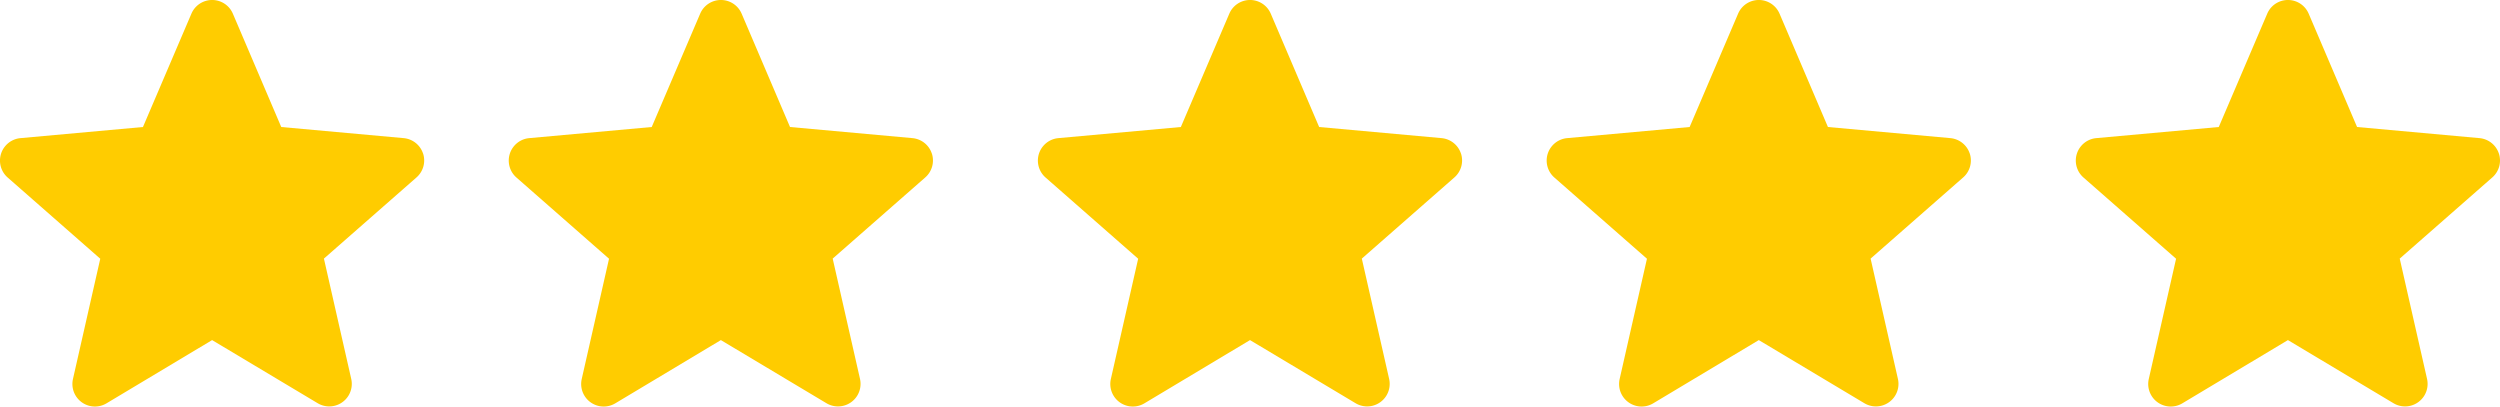 <svg xmlns="http://www.w3.org/2000/svg" width="133.12" height="21.646" viewBox="0 0 133.12 21.646">
  <g id="_5-stars" data-name="5-stars" style="isolation: isolate">
    <path id="star_10_" data-name="star (10)" d="M22.528,8.671a1.2,1.2,0,0,0-1.033-.825l-6.519-.592L12.4,1.22a1.2,1.2,0,0,0-2.208,0L7.612,7.254l-6.52.592a1.2,1.2,0,0,0-.681,2.1l4.928,4.322-1.453,6.4a1.2,1.2,0,0,0,1.785,1.3L11.294,18.6l5.621,3.361a1.2,1.2,0,0,0,1.786-1.3l-1.453-6.4,4.928-4.321a1.2,1.2,0,0,0,.352-1.276Zm0,0" transform="translate(0 -0.491)" fill="#fc0"/>
    <path id="star_10_2" data-name="star (10)" d="M22.528,8.671a1.2,1.2,0,0,0-1.033-.825l-6.519-.592L12.4,1.22a1.2,1.2,0,0,0-2.208,0L7.612,7.254l-6.52.592a1.2,1.2,0,0,0-.681,2.1l4.928,4.322-1.453,6.4a1.2,1.2,0,0,0,1.785,1.3L11.294,18.6l5.621,3.361a1.2,1.2,0,0,0,1.786-1.3l-1.453-6.4,4.928-4.321a1.2,1.2,0,0,0,.352-1.276Zm0,0" transform="translate(27.091 -0.491)" fill="#fc0"/>
    <path id="star_10_3" data-name="star (10)" d="M22.528,8.671a1.2,1.2,0,0,0-1.033-.825l-6.519-.592L12.4,1.22a1.2,1.2,0,0,0-2.208,0L7.612,7.254l-6.52.592a1.2,1.2,0,0,0-.681,2.1l4.928,4.322-1.453,6.4a1.2,1.2,0,0,0,1.785,1.3L11.294,18.6l5.621,3.361a1.2,1.2,0,0,0,1.786-1.3l-1.453-6.4,4.928-4.321a1.2,1.2,0,0,0,.352-1.276Zm0,0" transform="translate(55.266 -0.491)" fill="#fc0"/>
    <path id="star_10_4" data-name="star (10)" d="M22.528,8.671a1.2,1.2,0,0,0-1.033-.825l-6.519-.592L12.4,1.22a1.2,1.2,0,0,0-2.208,0L7.612,7.254l-6.52.592a1.2,1.2,0,0,0-.681,2.1l4.928,4.322-1.453,6.4a1.2,1.2,0,0,0,1.785,1.3L11.294,18.6l5.621,3.361a1.2,1.2,0,0,0,1.786-1.3l-1.453-6.4,4.928-4.321a1.2,1.2,0,0,0,.352-1.276Zm0,0" transform="translate(82.358 -0.491)" fill="#fc0"/>
    <path id="star_10_5" data-name="star (10)" d="M22.528,8.671a1.2,1.2,0,0,0-1.033-.825l-6.519-.592L12.4,1.22a1.2,1.2,0,0,0-2.208,0L7.612,7.254l-6.52.592a1.2,1.2,0,0,0-.681,2.1l4.928,4.322-1.453,6.4a1.2,1.2,0,0,0,1.785,1.3L11.294,18.6l5.621,3.361a1.2,1.2,0,0,0,1.786-1.3l-1.453-6.4,4.928-4.321a1.2,1.2,0,0,0,.352-1.276Zm0,0" transform="translate(110.533 -0.491)" fill="#fc0"/>
  </g>
</svg>

